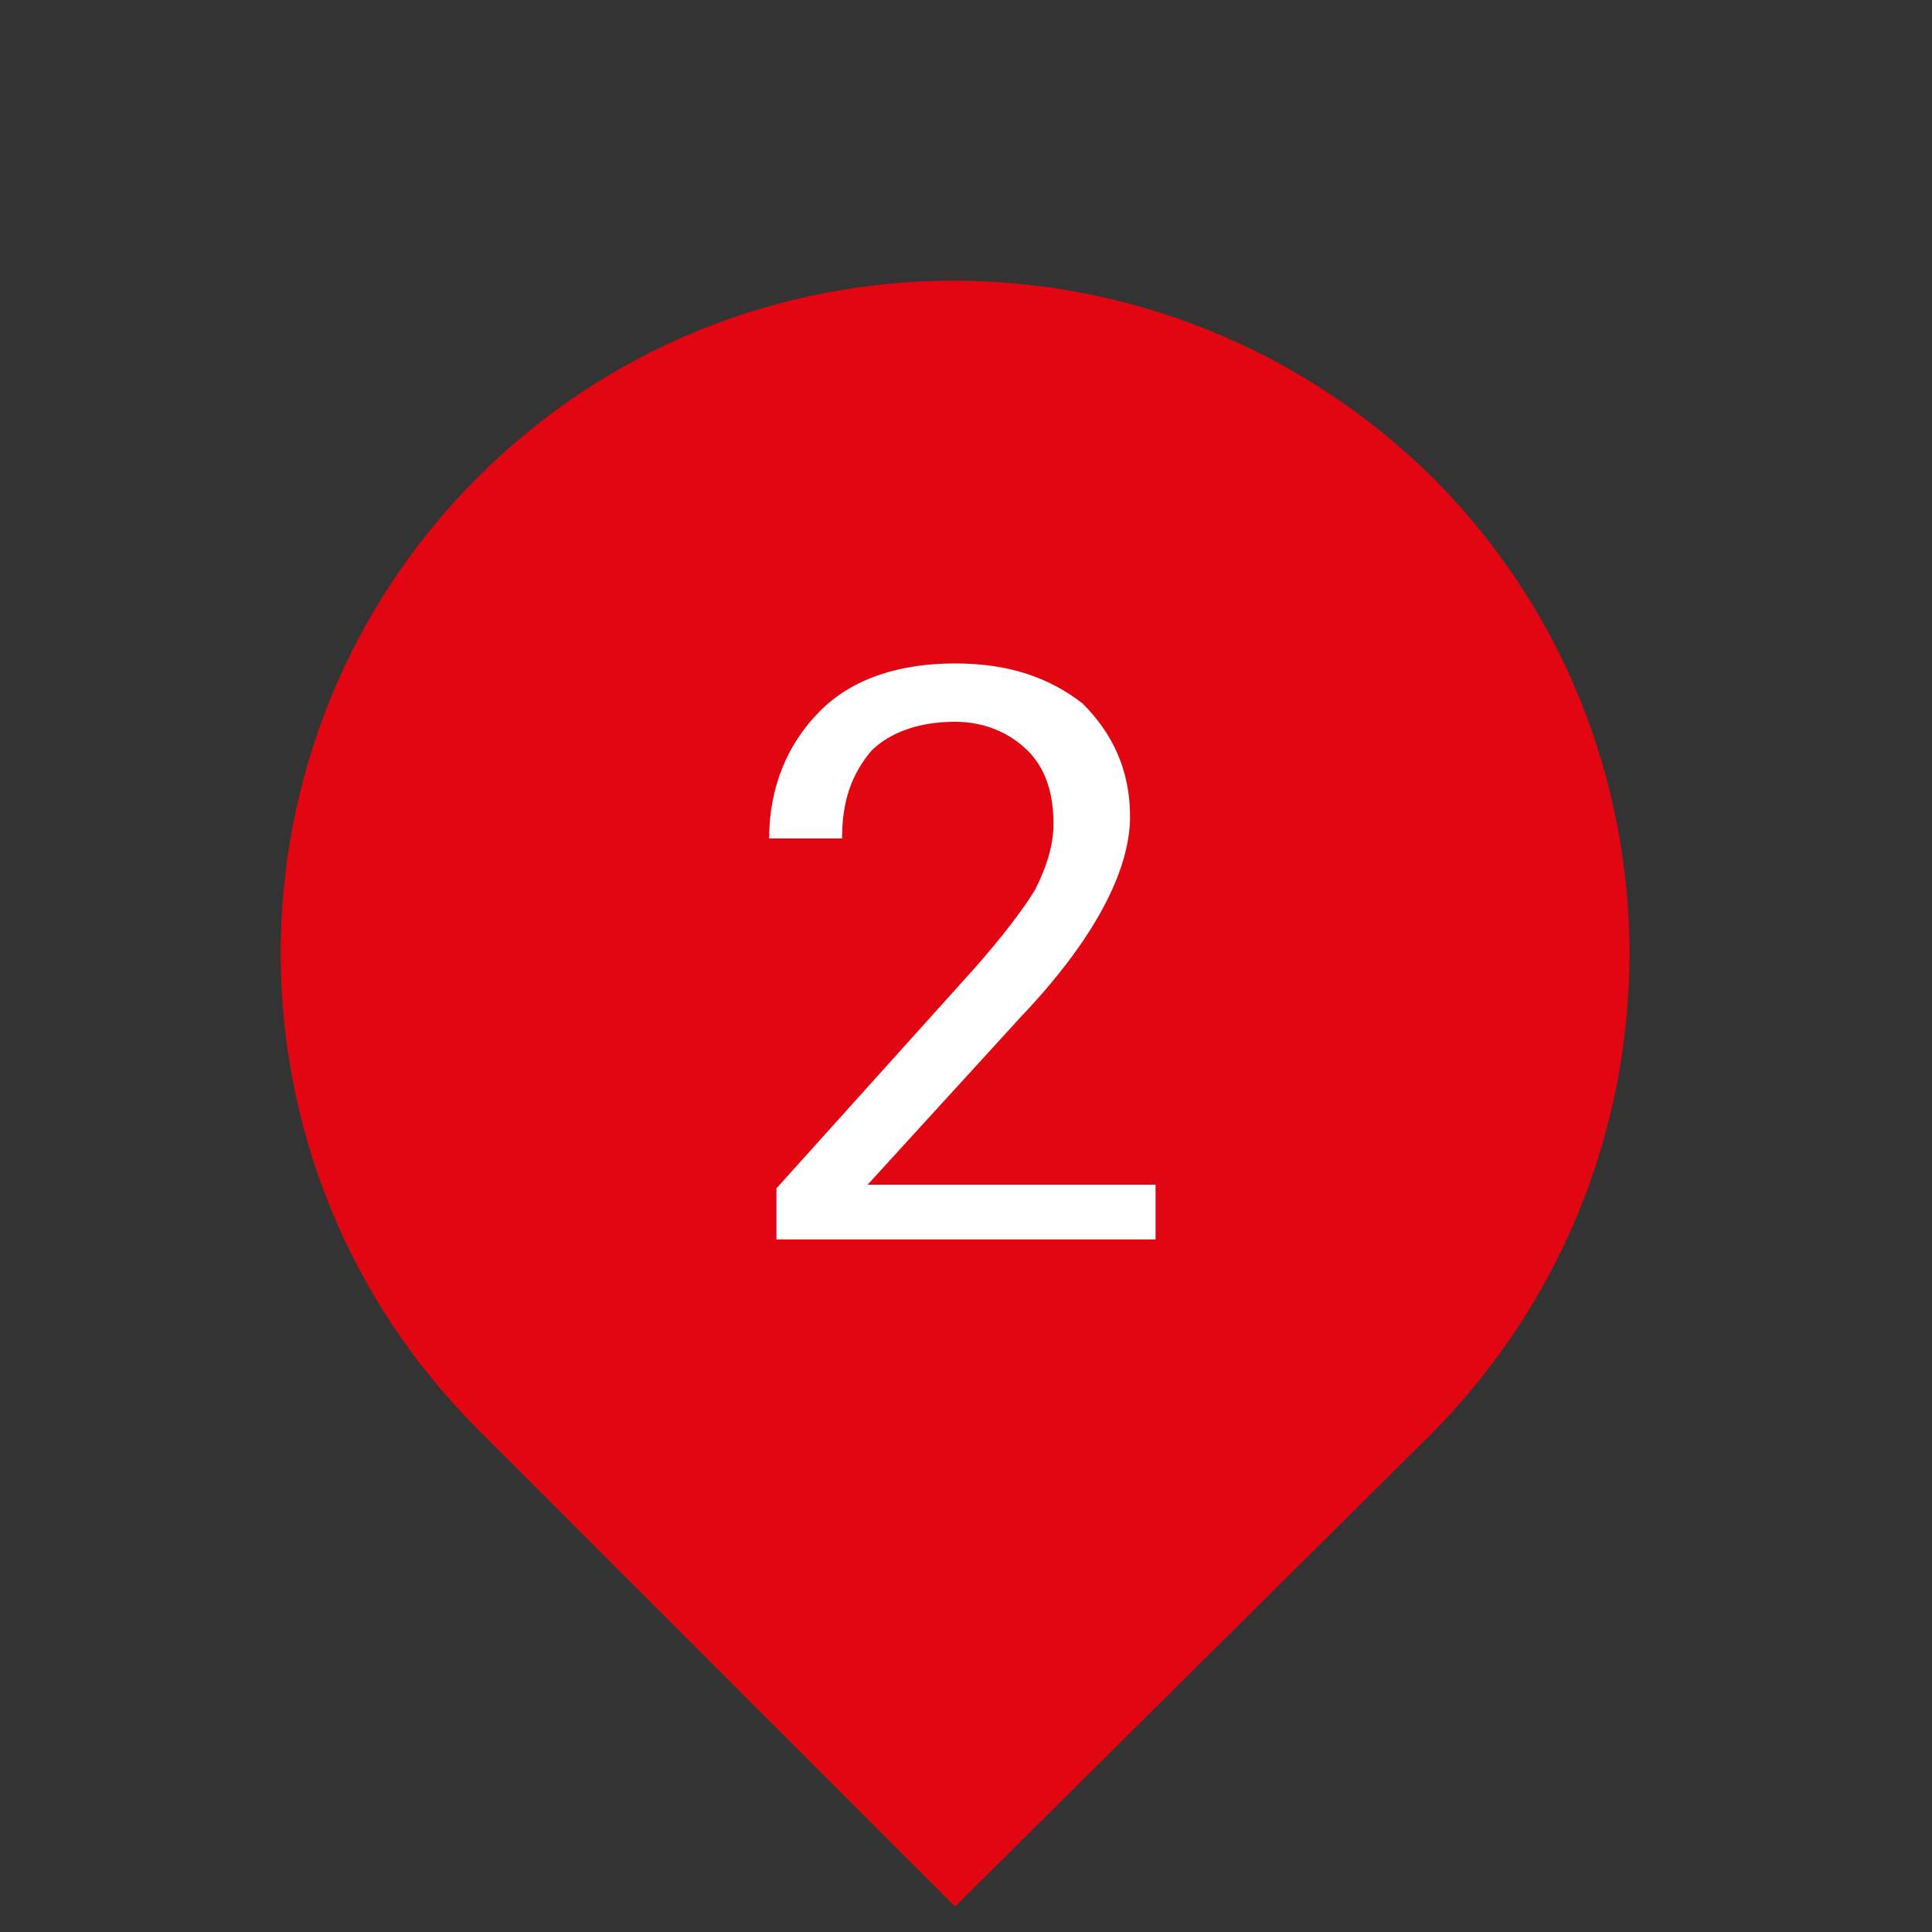 <?xml version="1.0" encoding="utf-8"?>
<!-- Generator: Adobe Illustrator 28.2.0, SVG Export Plug-In . SVG Version: 6.00 Build 0)  -->
<svg version="1.1" id="Warstwa_1" xmlns="http://www.w3.org/2000/svg" xmlns:xlink="http://www.w3.org/1999/xlink" x="0px" y="0px"
	 viewBox="0 0 53 53" style="enable-background:new 0 0 53 53;" xml:space="preserve">
<rect x="0" y="0" width="53" height="53" fill="#333333" stroke="none"/>
<style type="text/css">
	.st0{fill:#E20612;}
	.st1{fill:#FFFFFF;}
</style>
<path class="st0" d="M13.1,13.1c7.2-7.2,18.9-7.2,26.2,0c7.2,7.2,7.2,18.9,0,26.2L26.2,52.3L13.1,39.2C5.9,32,5.9,20.3,13.1,13.1z"
	/>
<g>
	<path class="st1" d="M31.6,34H21.3v-1.4l5.4-6c0.8-0.9,1.4-1.7,1.7-2.2c0.3-0.6,0.5-1.2,0.5-1.8c0-0.8-0.2-1.5-0.7-2
		s-1.2-0.8-2-0.8c-1,0-1.8,0.3-2.3,0.8c-0.5,0.6-0.8,1.3-0.8,2.4h-2c0-1.4,0.5-2.6,1.4-3.5c0.9-0.9,2.2-1.3,3.7-1.3
		c1.5,0,2.6,0.4,3.5,1.1c0.8,0.8,1.3,1.8,1.3,3.1c0,1.5-1,3.4-3,5.5l-4.2,4.6h7.9V34z"/>
</g>
</svg>
